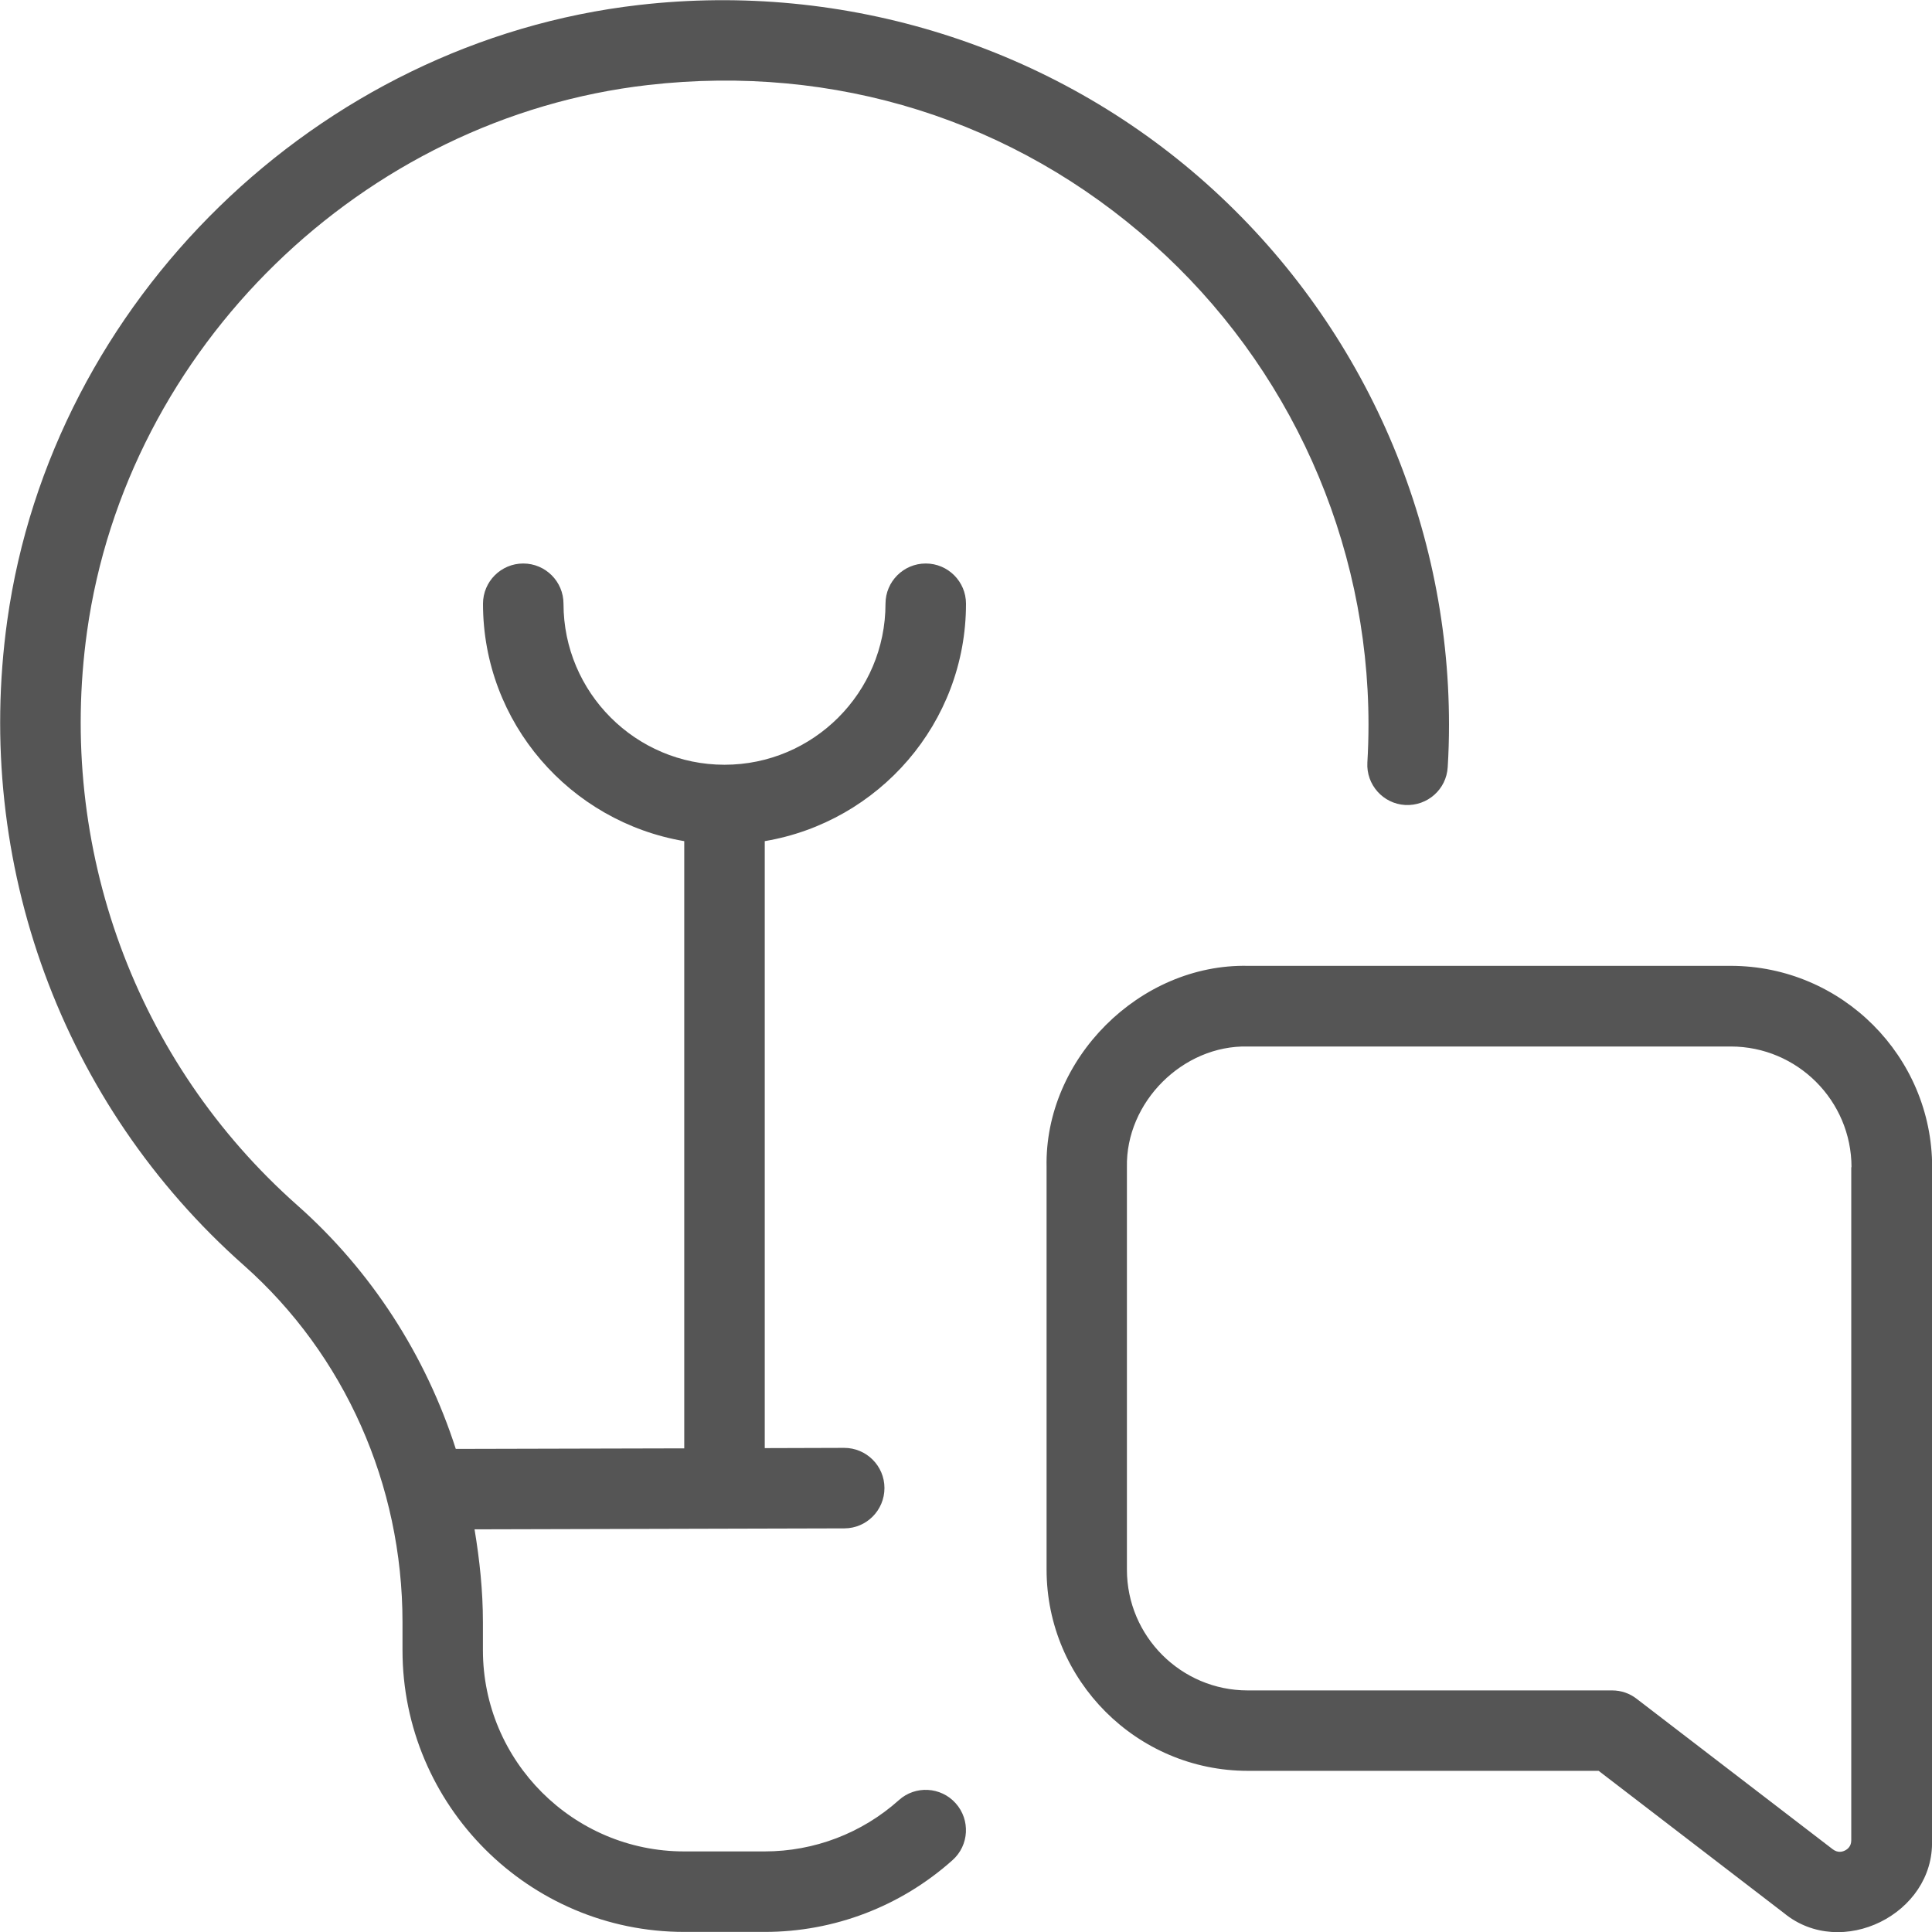 <svg width="48" height="48" viewBox="0 0 48 48" fill="none" xmlns="http://www.w3.org/2000/svg">
<path d="M19 20.898V35.978L20.972 35.972H20.974C21.524 35.972 21.974 36.418 21.974 36.97C21.974 37.522 21.528 37.972 20.976 37.972L11.79 37.996C11.916 38.754 11.998 39.522 11.998 40.302V40.998C11.998 43.754 14.242 45.998 16.998 45.998H18.998C20.23 45.998 21.414 45.546 22.332 44.724C22.742 44.354 23.376 44.39 23.744 44.802C24.112 45.214 24.078 45.846 23.666 46.214C22.38 47.364 20.724 47.998 19 47.998H17C13.14 47.998 10 44.858 10 40.998V40.302C10 36.888 8.564 33.66 6.062 31.44C1.54 27.438 -0.66 21.448 0.18 15.418C1.29 7.472 7.888 1.04 15.872 0.124C21.004 -0.466 26.148 1.15 29.974 4.562C33.804 7.978 36 12.876 36 18.002C36 18.358 35.99 18.71 35.968 19.06C35.936 19.61 35.466 20.028 34.912 20C34.36 19.968 33.94 19.494 33.972 18.944C33.99 18.632 34 18.32 34 18.002C34 13.446 32.048 9.09 28.644 6.056C25.194 2.98 20.742 1.582 16.102 2.112C9.008 2.924 3.146 8.638 2.162 15.694C1.414 21.058 3.368 26.386 7.388 29.946C9.23 31.578 10.576 33.676 11.324 35.998L17 35.984V20.898C14.168 20.418 12 17.966 12 15C12 14.448 12.448 14 13 14C13.552 14 14 14.448 14 15C14 17.206 15.794 19 18 19C20.206 19 22 17.206 22 15C22 14.448 22.448 14 23 14C23.552 14 24 14.448 24 15C24 17.966 21.832 20.42 19 20.898ZM48 29V45.718C48.06 47.554 45.744 48.7 44.322 47.53L39.718 43.996H31.002C28.246 43.996 26.002 41.752 26.002 38.996V28.996C25.946 26.308 28.316 23.94 31.004 23.996H43.004C45.76 24 48.004 26.244 48.004 29H48ZM46 29C46 27.346 44.654 26 43 26H31C29.388 25.962 27.964 27.384 27.998 28.998V38.998C27.998 40.652 29.344 41.998 30.998 41.998H40.054C40.274 41.998 40.488 42.07 40.662 42.206L45.536 45.946C45.654 46.034 45.764 46.012 45.836 45.976C45.908 45.94 45.994 45.868 45.994 45.722V29H46Z" fill="#555555"/>
</svg>
